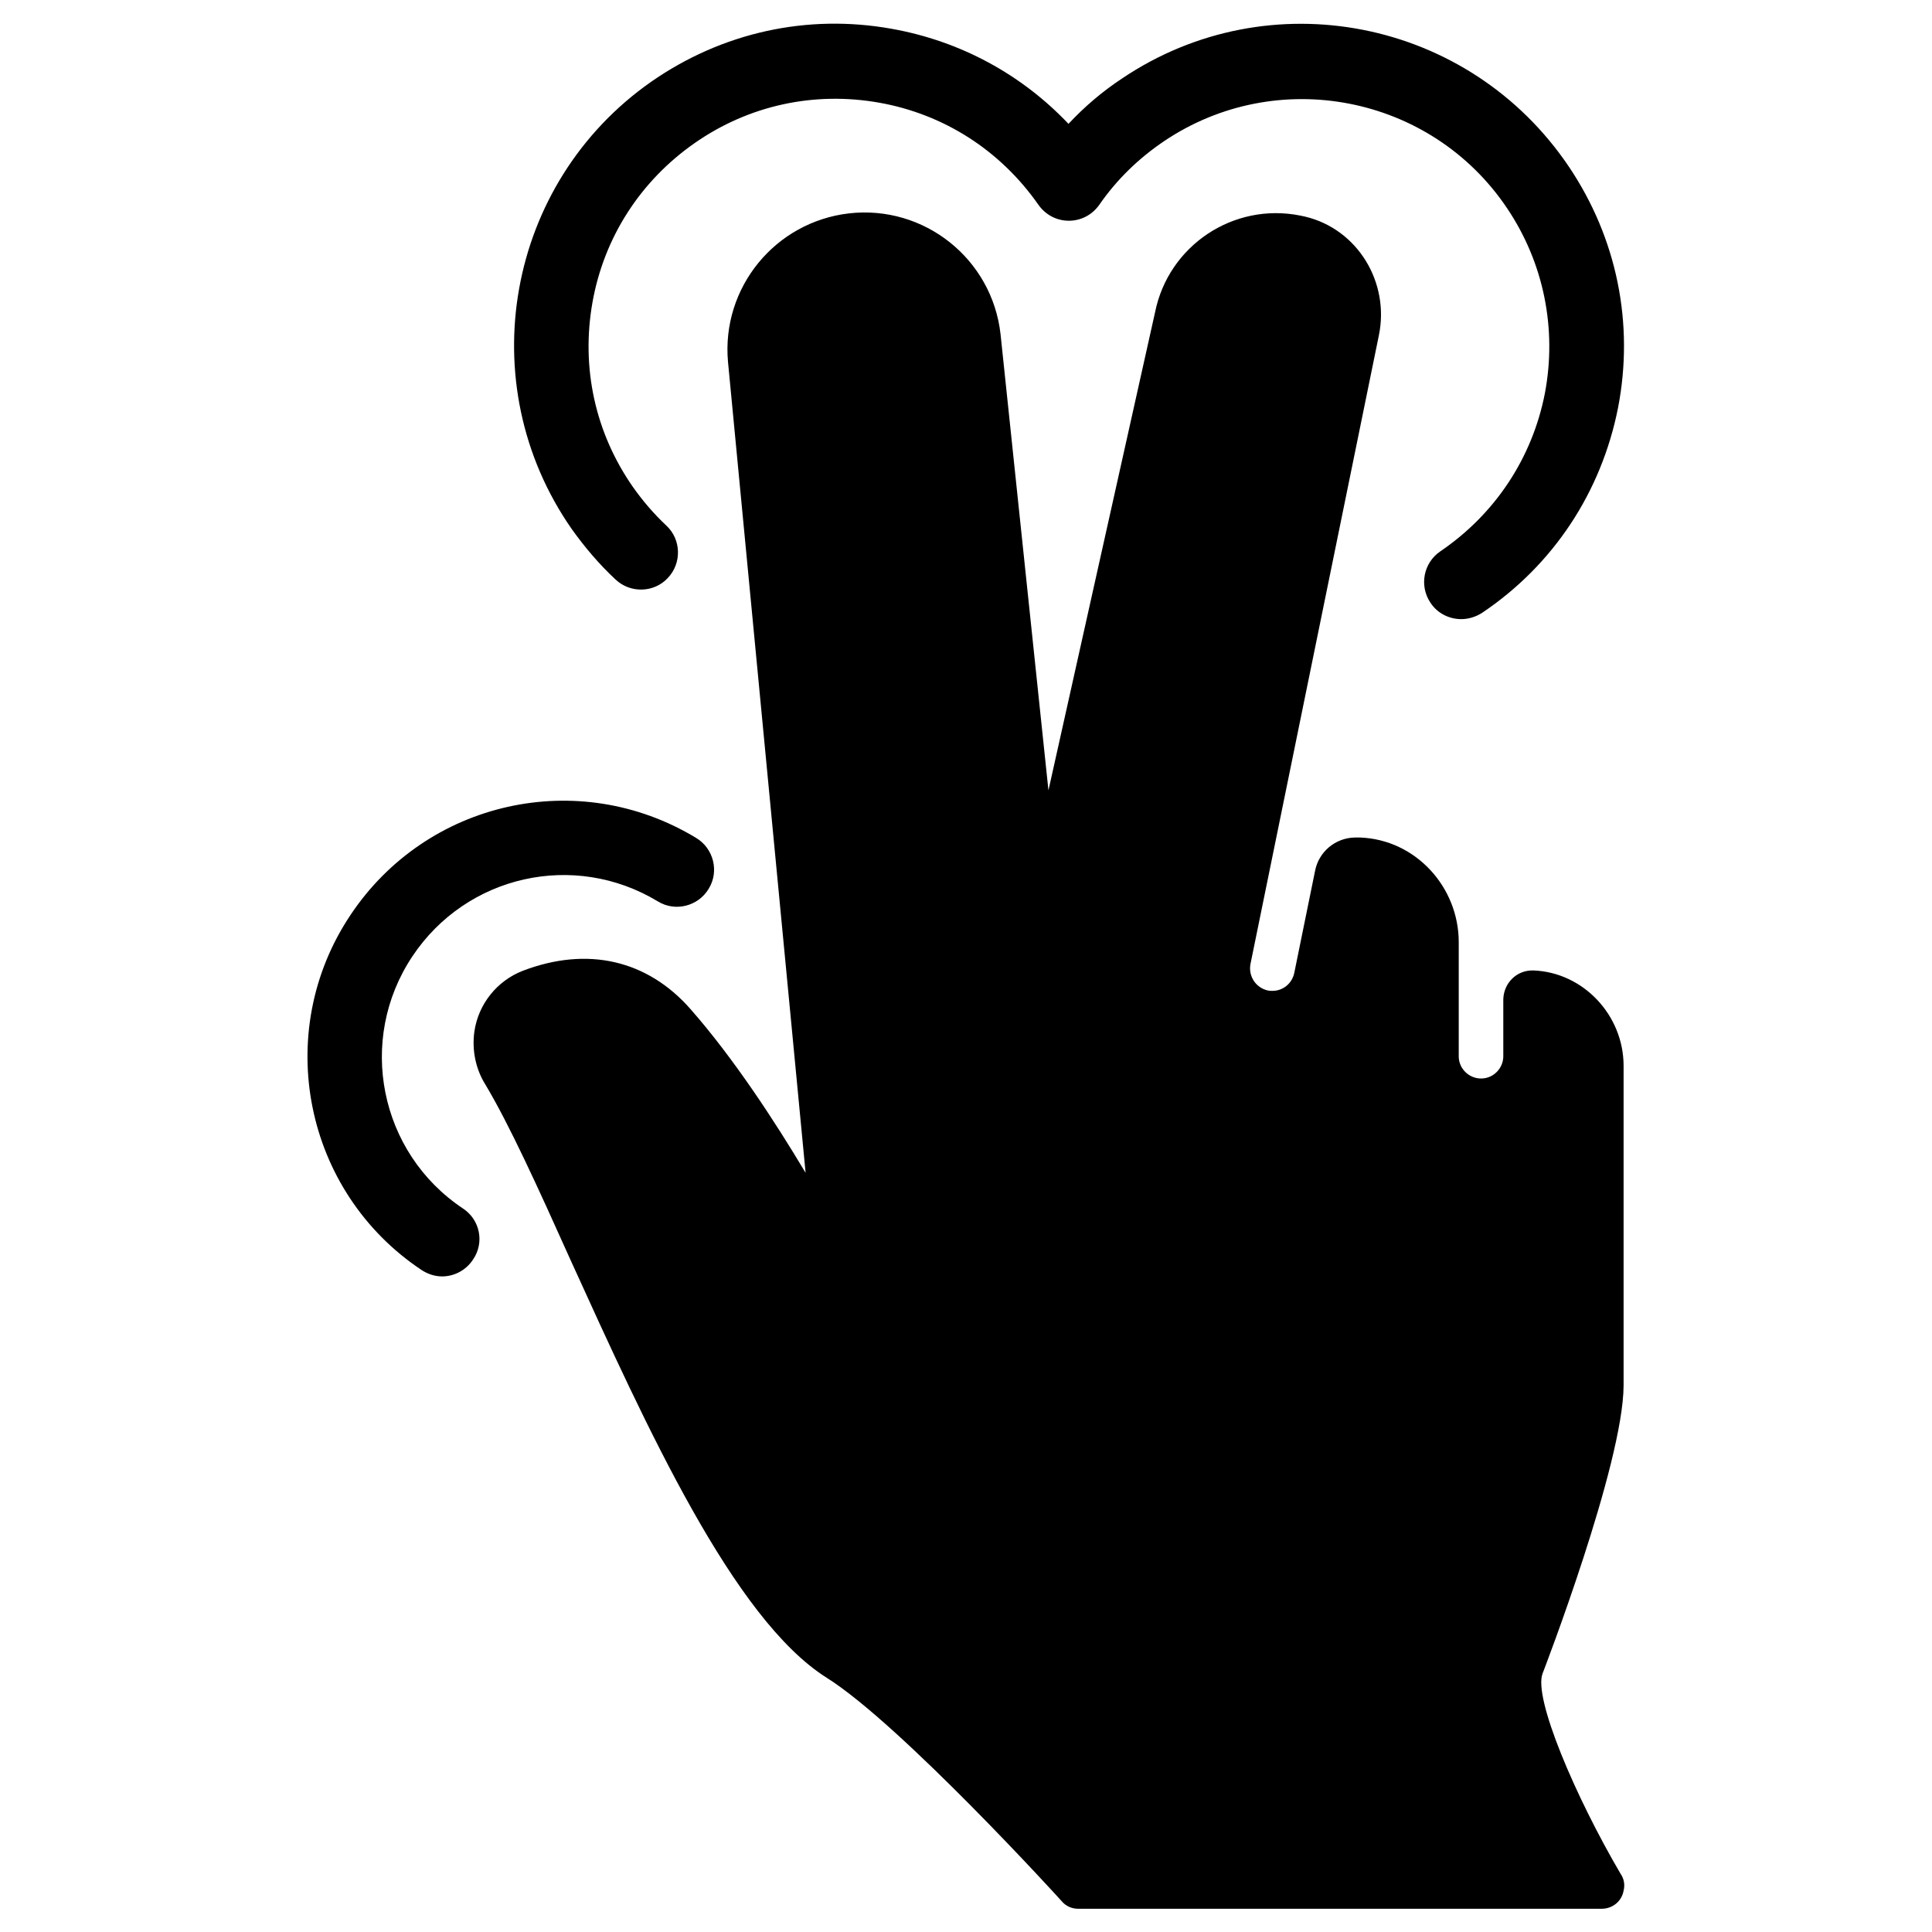 <?xml version="1.0" encoding="UTF-8"?>
<!-- Uploaded to: ICON Repo, www.iconrepo.com, Generator: ICON Repo Mixer Tools -->
<svg fill="#000000" width="800px" height="800px" version="1.1" viewBox="144 144 512 512" xmlns="http://www.w3.org/2000/svg">
 <g>
  <path d="m307.11 297.56c3.938 3.738 10.234 3.543 13.875-0.395 3.738-3.938 3.543-10.234-0.395-13.875-3.344-3.148-6.297-6.594-8.855-10.234-10.035-14.367-13.777-31.684-10.727-48.906 3.051-17.219 12.695-32.176 27.059-42.215 14.367-10.035 31.684-13.777 48.906-10.727 17.219 3.051 32.176 12.695 42.215 27.059 1.871 2.656 4.82 4.231 8.07 4.231 3.246 0 6.199-1.574 8.07-4.231 4.625-6.691 10.43-12.301 17.121-16.828 29.914-20.172 70.75-12.301 90.922 17.711 9.742 14.465 13.285 31.98 10.035 49.102-3.344 17.121-13.188 31.98-27.652 41.82-4.527 3.051-5.707 9.152-2.656 13.676 1.871 2.856 5.019 4.328 8.168 4.328 1.871 0 3.836-0.59 5.512-1.672 18.895-12.695 31.586-31.98 36.016-54.316 4.328-22.336-0.297-44.969-12.988-63.863-26.473-39.344-79.512-49.676-118.48-23.406-5.215 3.445-9.938 7.477-14.168 12.004-12.402-13.086-28.637-21.941-46.84-25.188-22.434-4.035-44.969 0.984-63.664 13.973-38.473 26.863-48.02 80-21.156 118.57 3.441 4.82 7.277 9.348 11.609 13.379z"/>
  <path d="m266.67 464.25c-22.141-14.762-28.141-44.672-13.383-66.812 14.367-21.551 42.902-27.945 65.043-14.562 4.625 2.856 10.727 1.277 13.48-3.344 2.856-4.625 1.277-10.727-3.344-13.48-31.191-18.895-71.438-9.84-91.609 20.469-20.762 31.094-12.301 73.309 18.895 94.07 1.672 1.082 3.543 1.672 5.41 1.672 3.148 0 6.297-1.574 8.168-4.43 3.144-4.527 1.863-10.629-2.66-13.582z"/>
  <path d="m573.48 640.59c-12.004-20.469-23.223-46.738-20.664-53.137 0.195-0.492 21.352-55.398 21.453-76.262v-84.723c0-13.48-10.727-24.797-23.91-25.289h-0.098c-4.328-0.098-7.773 3.344-7.871 7.676v0.195 14.66c0.098 3.246-2.461 6.004-5.707 6.102-3.246 0.098-6.004-2.461-6.102-5.707v-0.195-30.207c0-14.66-11.414-27.16-26.074-27.75h-1.379-0.098c-5.117 0.098-9.543 3.738-10.527 8.855l-5.512 27.059c-0.59 2.754-2.953 4.723-5.805 4.723-0.395 0-0.789 0-1.18-0.098-3.148-0.688-5.215-3.738-4.625-6.988l34.047-166.69c2.856-13.973-5.609-28.043-19.484-31.391-0.492-0.098-0.887-0.195-1.379-0.297-17.711-3.543-34.934 7.969-38.473 25.684l-28.242 126.64-12.699-120.93c-2.262-19.973-20.27-34.242-40.145-31.977-19.582 2.262-33.852 19.68-32.078 39.359l20.566 214.91c-8.168-13.676-19.09-30.406-30.504-43.395-11.414-12.988-27.258-16.727-44.477-10.137-6.789 2.656-11.711 8.758-12.793 16.039-0.688 4.922 0.297 9.938 2.953 14.168 6.297 10.527 13.875 27.16 22.535 46.445 20.27 44.574 43.199 95.152 67.895 110.7 19.582 12.301 61.895 58.746 62.289 59.238 1.082 1.277 2.656 1.969 4.328 1.969h138.75c2.856 0 5.312-1.969 5.805-4.82 0.391-1.574 0.094-3.148-0.793-4.43z"/>
 </g>
</svg>
